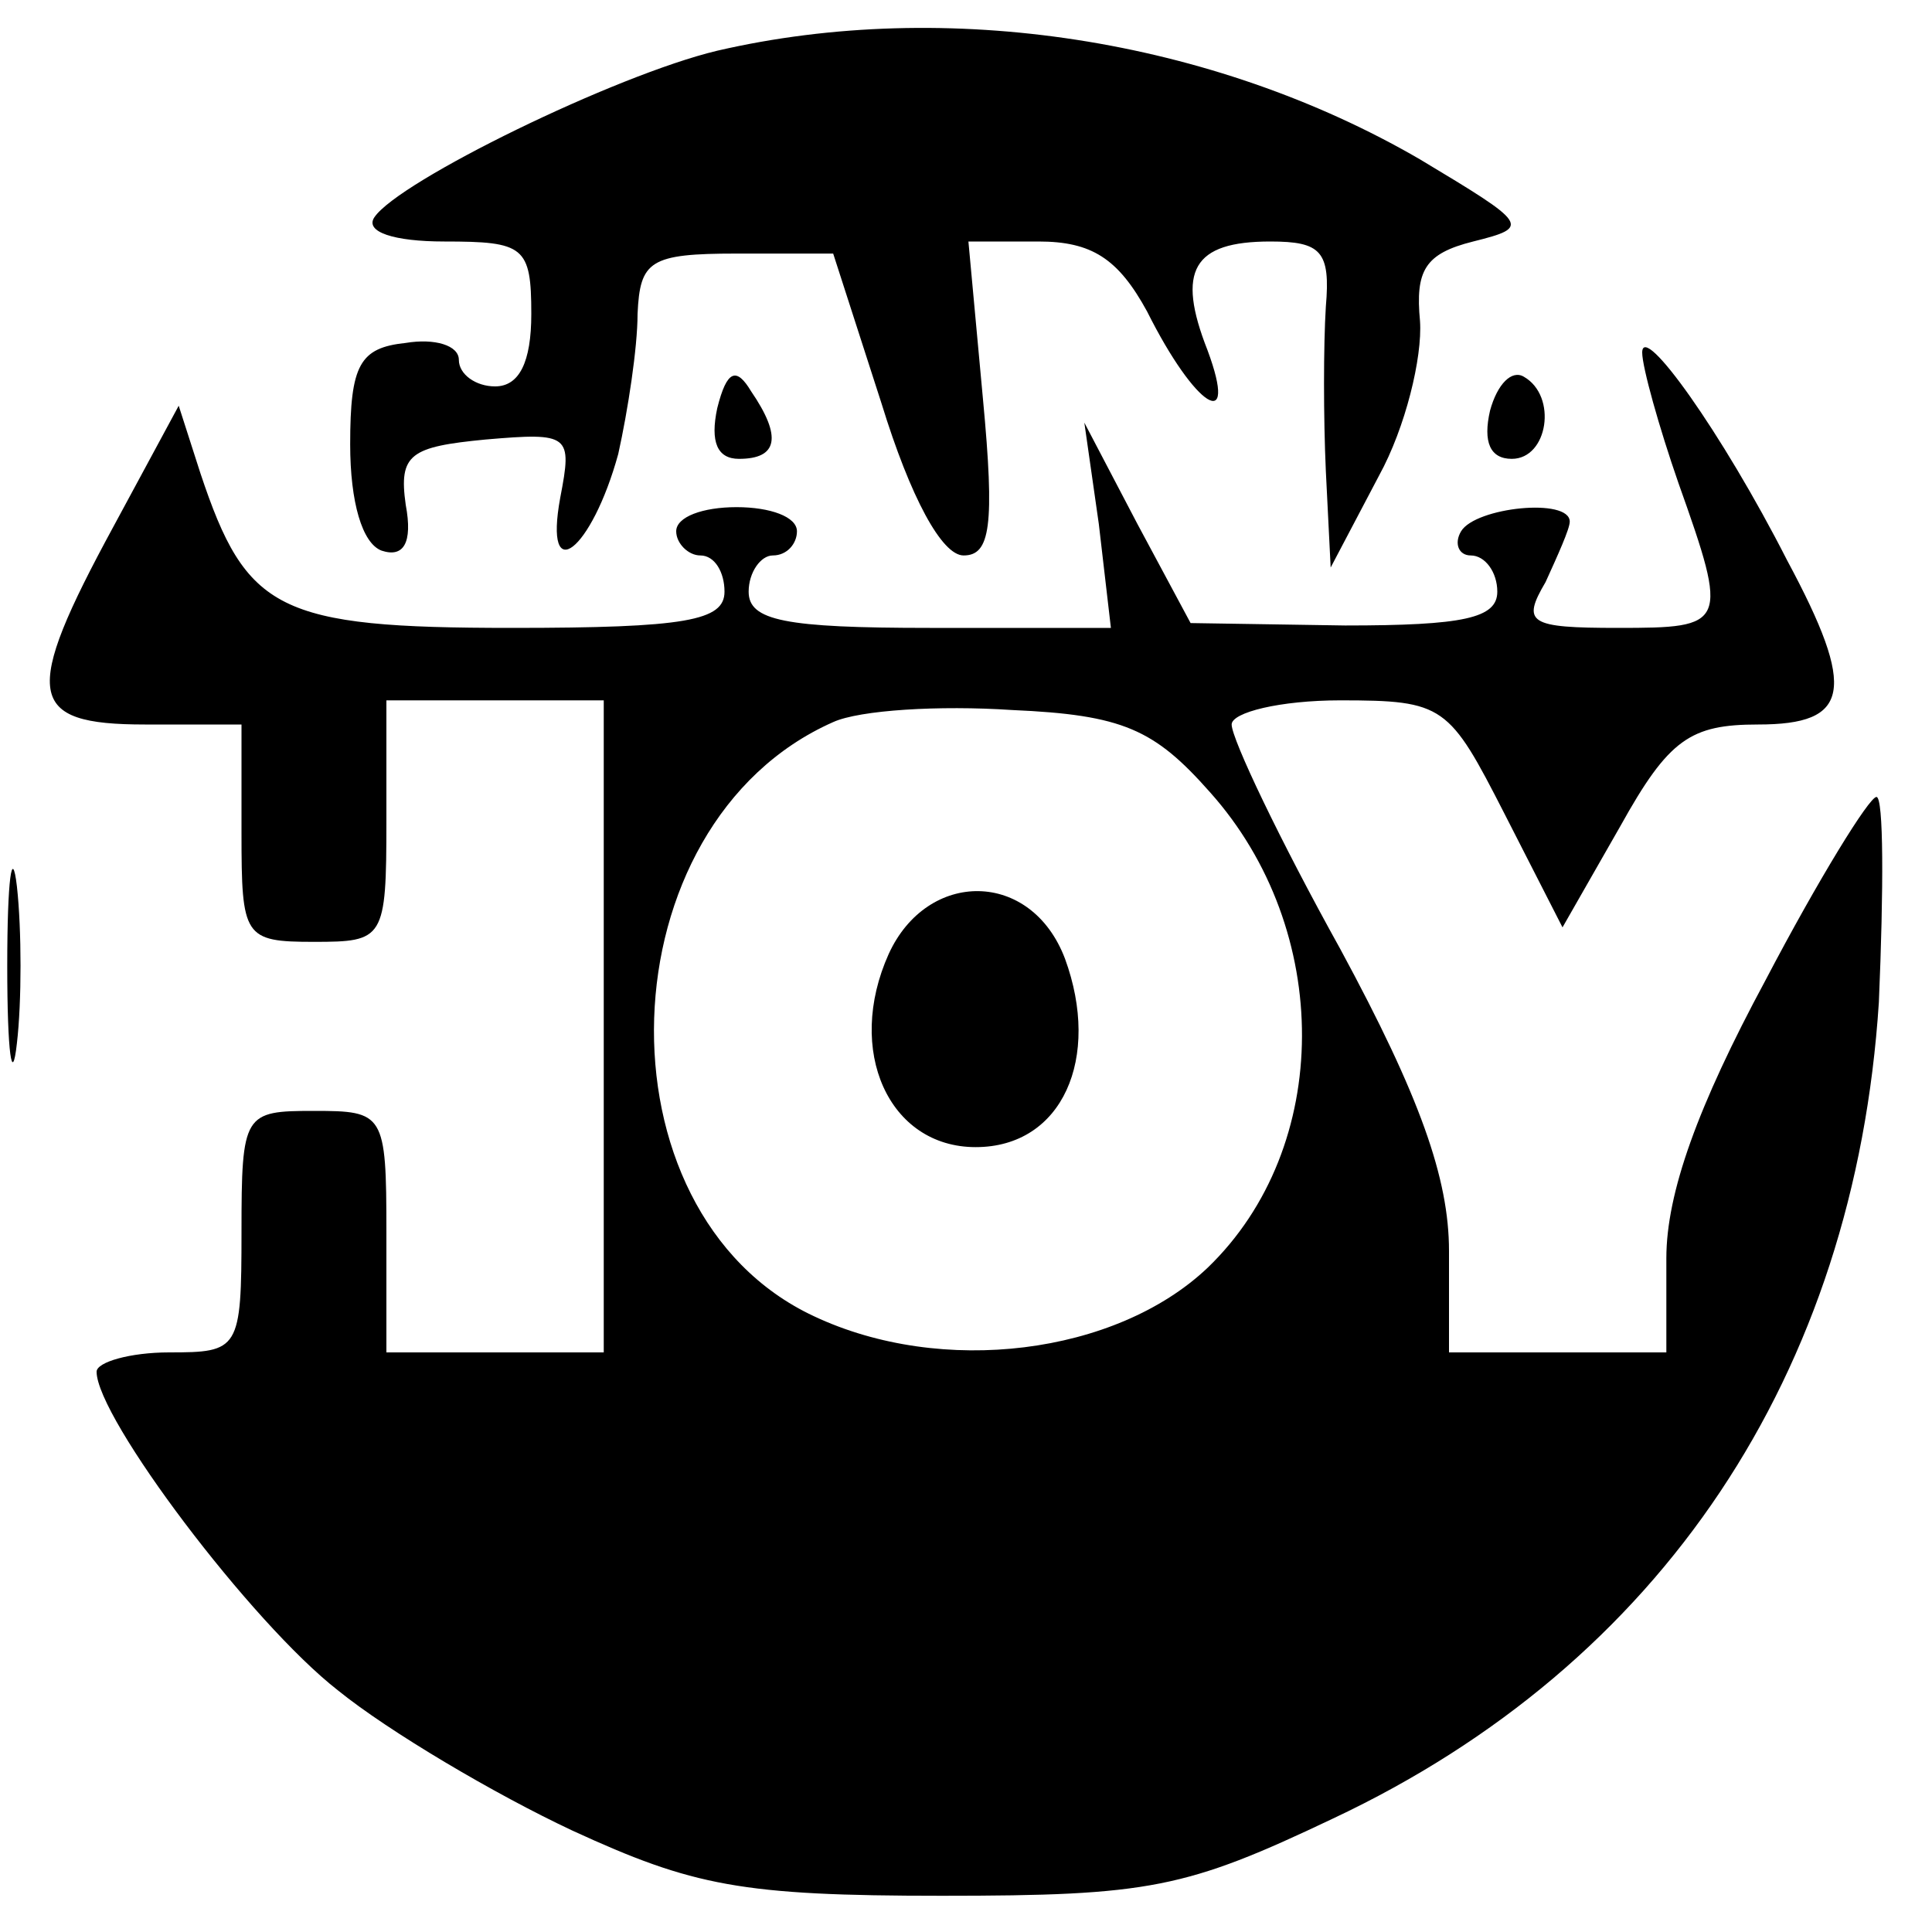 <?xml version="1.0" standalone="no"?>
<!DOCTYPE svg PUBLIC "-//W3C//DTD SVG 20010904//EN"
 "http://www.w3.org/TR/2001/REC-SVG-20010904/DTD/svg10.dtd">
<svg version="1.0" xmlns="http://www.w3.org/2000/svg"
 width="80pt" height="80pt" viewBox="0 0 80 80"
 preserveAspectRatio="xMidYMid meet">
<g transform="translate(0,80) scale(0.1,-0.1)"
fill="#000000" stroke="none">
<path d="M297 779 c-42 -10 -132 -54 -142 -69 -4 -6 8 -10 29 -10 33 0 36 -2
36 -30 0 -20 -5 -30 -15 -30 -8 0 -15 5 -15 11 0 6 -10 9 -22 7 -19 -2 -23 -9
-23 -42 0 -24 5 -41 13 -44 9 -3 13 3 10 19 -3 21 2 24 33 27 35 3 36 2 31
-24 -7 -38 13 -22 24 18 4 18 8 44 8 58 1 22 5 25 41 25 l40 0 20 -62 c12 -39
25 -63 34 -63 11 0 13 12 8 65 l-6 65 29 0 c22 0 33 -7 45 -29 20 -40 38 -51
25 -16 -13 33 -6 45 26 45 21 0 25 -4 23 -27 -1 -16 -1 -46 0 -68 l2 -40 20
38 c11 20 18 49 17 64 -2 21 2 28 22 33 24 6 23 7 -22 34 -86 50 -196 67 -291
45z"/>
<path d="M680 654 c0 -6 7 -31 15 -54 21 -59 20 -60 -25 -60 -37 0 -40 2 -30
19 5 11 10 22 10 25 0 10 -39 6 -45 -4 -3 -5 -1 -10 4 -10 6 0 11 -7 11 -15 0
-11 -14 -14 -63 -14 l-64 1 -22 41 -22 42 6 -42 5 -43 -75 0 c-60 0 -75 3 -75
15 0 8 5 15 10 15 6 0 10 5 10 10 0 6 -11 10 -25 10 -14 0 -25 -4 -25 -10 0
-5 5 -10 10 -10 6 0 10 -7 10 -15 0 -12 -16 -15 -88 -15 -97 0 -110 7 -129 64
l-9 28 -27 -50 c-38 -70 -36 -82 13 -82 l40 0 0 -45 c0 -43 1 -45 30 -45 29 0
30 1 30 50 l0 50 45 0 45 0 0 -135 0 -135 -45 0 -45 0 0 50 c0 49 -1 50 -30
50 -29 0 -30 -1 -30 -50 0 -49 -1 -50 -30 -50 -16 0 -30 -4 -30 -8 0 -19 64
-104 100 -132 21 -17 65 -43 97 -58 50 -23 70 -27 153 -27 86 0 101 3 162 32
136 64 216 184 226 338 2 47 2 85 -1 85 -3 0 -24 -34 -46 -76 -28 -52 -41 -88
-41 -115 l0 -39 -45 0 -45 0 0 42 c0 30 -12 64 -45 125 -25 45 -45 87 -45 93
0 5 20 10 45 10 43 0 45 -2 68 -47 l24 -47 24 42 c20 36 29 42 57 42 38 0 41
14 12 68 -27 53 -60 99 -60 86z m-179 -182 c51 -57 51 -147 -1 -197 -38 -36
-110 -45 -163 -20 -92 43 -87 204 8 246 11 5 44 7 74 5 46 -2 59 -8 82 -34z"/>
<path d="M368 405 c-18 -40 0 -80 36 -80 36 0 52 37 37 78 -14 37 -57 37 -73
2z"/>
<path d="M297 631 c-3 -14 0 -21 9 -21 16 0 18 9 5 28 -6 10 -10 9 -14 -7z"/>
<path d="M617 630 c-3 -13 0 -20 9 -20 15 0 19 26 5 34 -5 3 -11 -3 -14 -14z"/>
<path d="M3 400 c0 -36 2 -50 4 -32 2 17 2 47 0 65 -2 17 -4 3 -4 -33z"/>
</g>
</svg>
